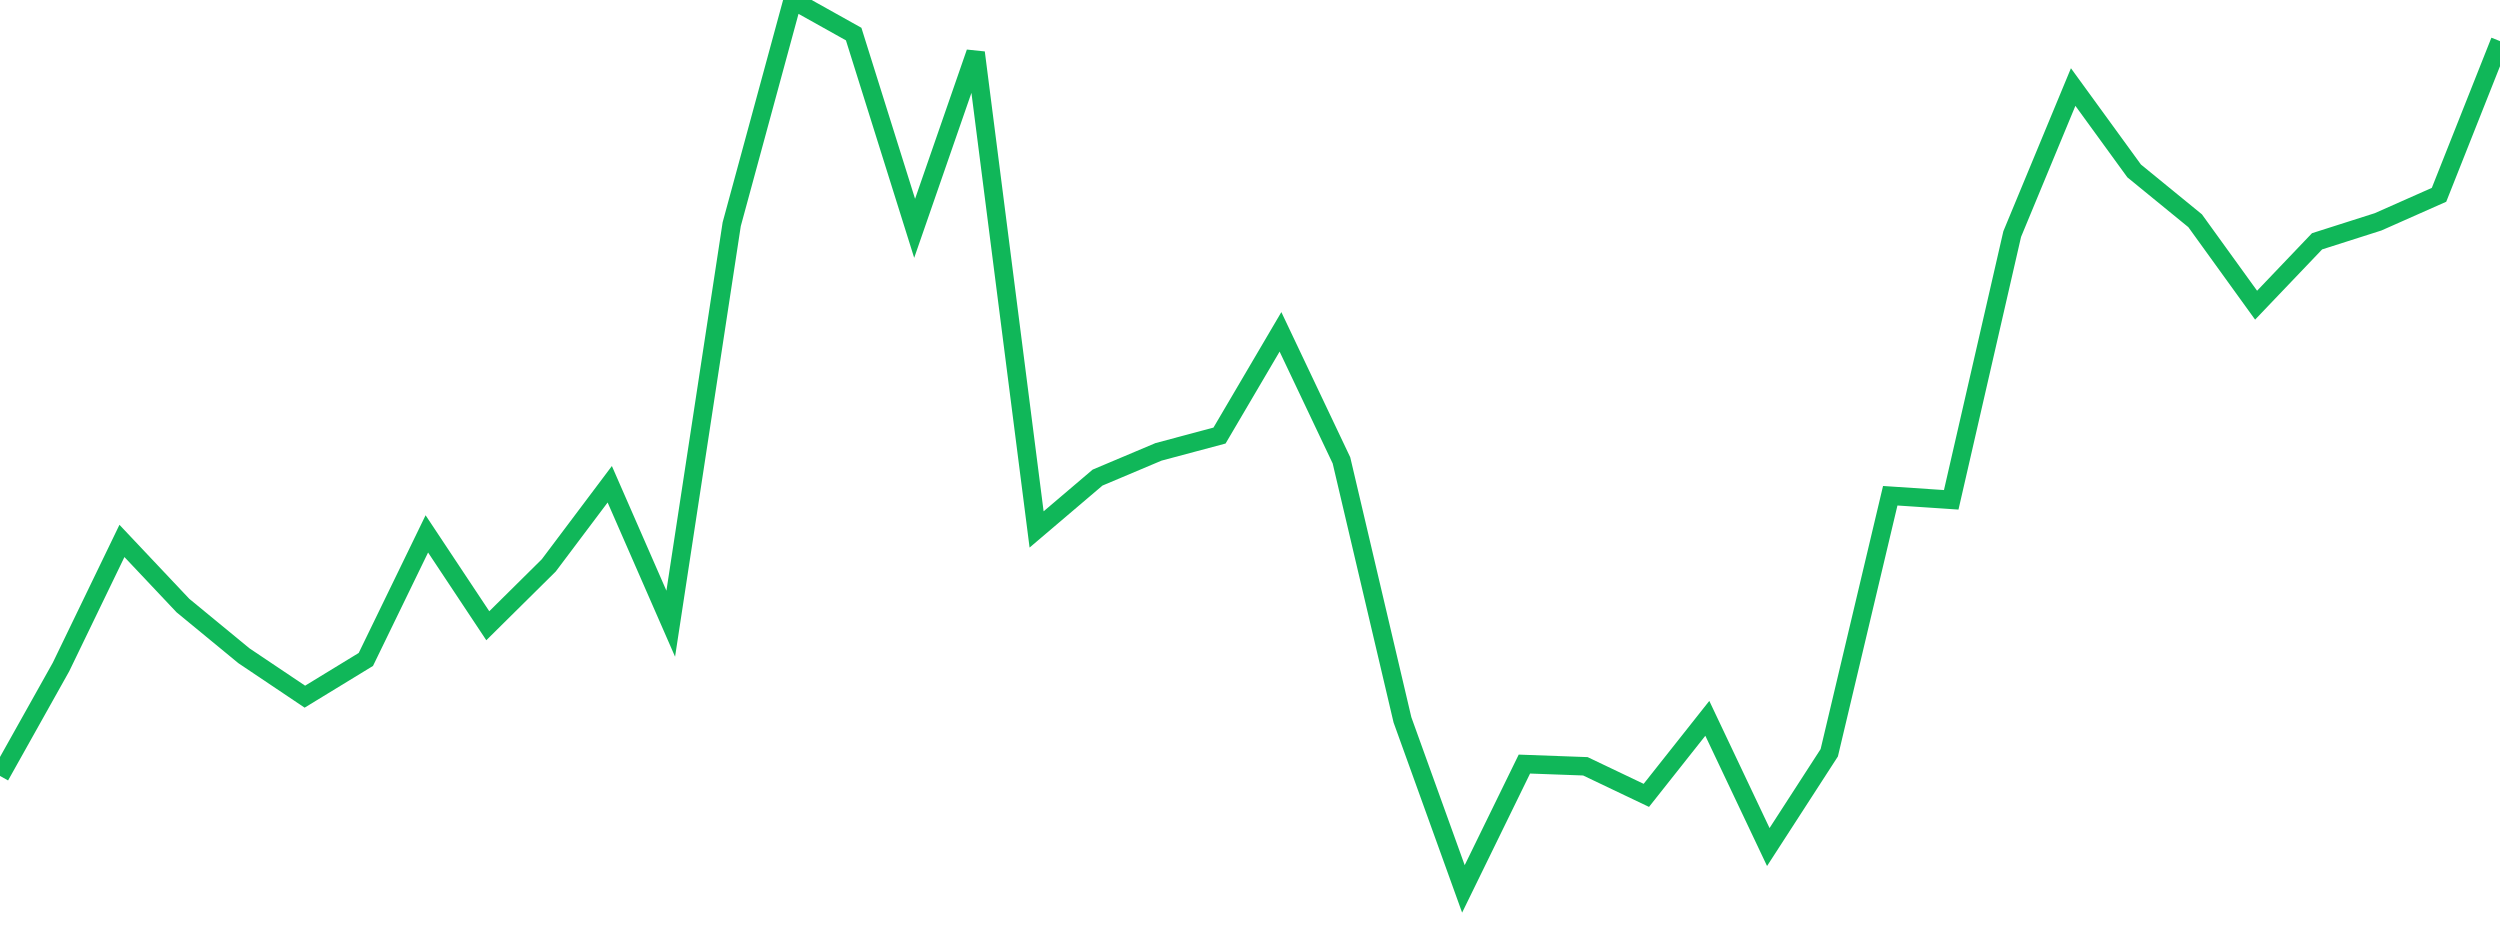 <?xml version="1.0" standalone="no"?>
<!DOCTYPE svg PUBLIC "-//W3C//DTD SVG 1.1//EN" "http://www.w3.org/Graphics/SVG/1.1/DTD/svg11.dtd">
<svg width="135" height="50" viewBox="0 0 135 50" preserveAspectRatio="none" class="sparkline" xmlns="http://www.w3.org/2000/svg"
xmlns:xlink="http://www.w3.org/1999/xlink"><path  class="sparkline--line" d="M 0 41.9 L 0 41.9 L 3.293 36.02 L 6.585 29.21 L 9.878 32.7 L 13.171 35.41 L 16.463 37.62 L 19.756 35.61 L 23.049 28.83 L 26.341 33.79 L 29.634 30.53 L 32.927 26.15 L 36.22 33.68 L 39.512 12.11 L 42.805 0 L 46.098 1.84 L 49.39 12.33 L 52.683 2.84 L 55.976 28.59 L 59.268 25.79 L 62.561 24.4 L 65.854 23.52 L 69.146 17.92 L 72.439 24.86 L 75.732 38.87 L 79.024 48 L 82.317 41.26 L 85.61 41.38 L 88.902 42.95 L 92.195 38.79 L 95.488 45.74 L 98.78 40.65 L 102.073 26.77 L 105.366 26.99 L 108.659 12.64 L 111.951 4.7 L 115.244 9.23 L 118.537 11.92 L 121.829 16.48 L 125.122 13.03 L 128.415 11.98 L 131.707 10.52 L 135 2.22" fill="none" stroke-width="1" stroke="#10b759"></path></svg>